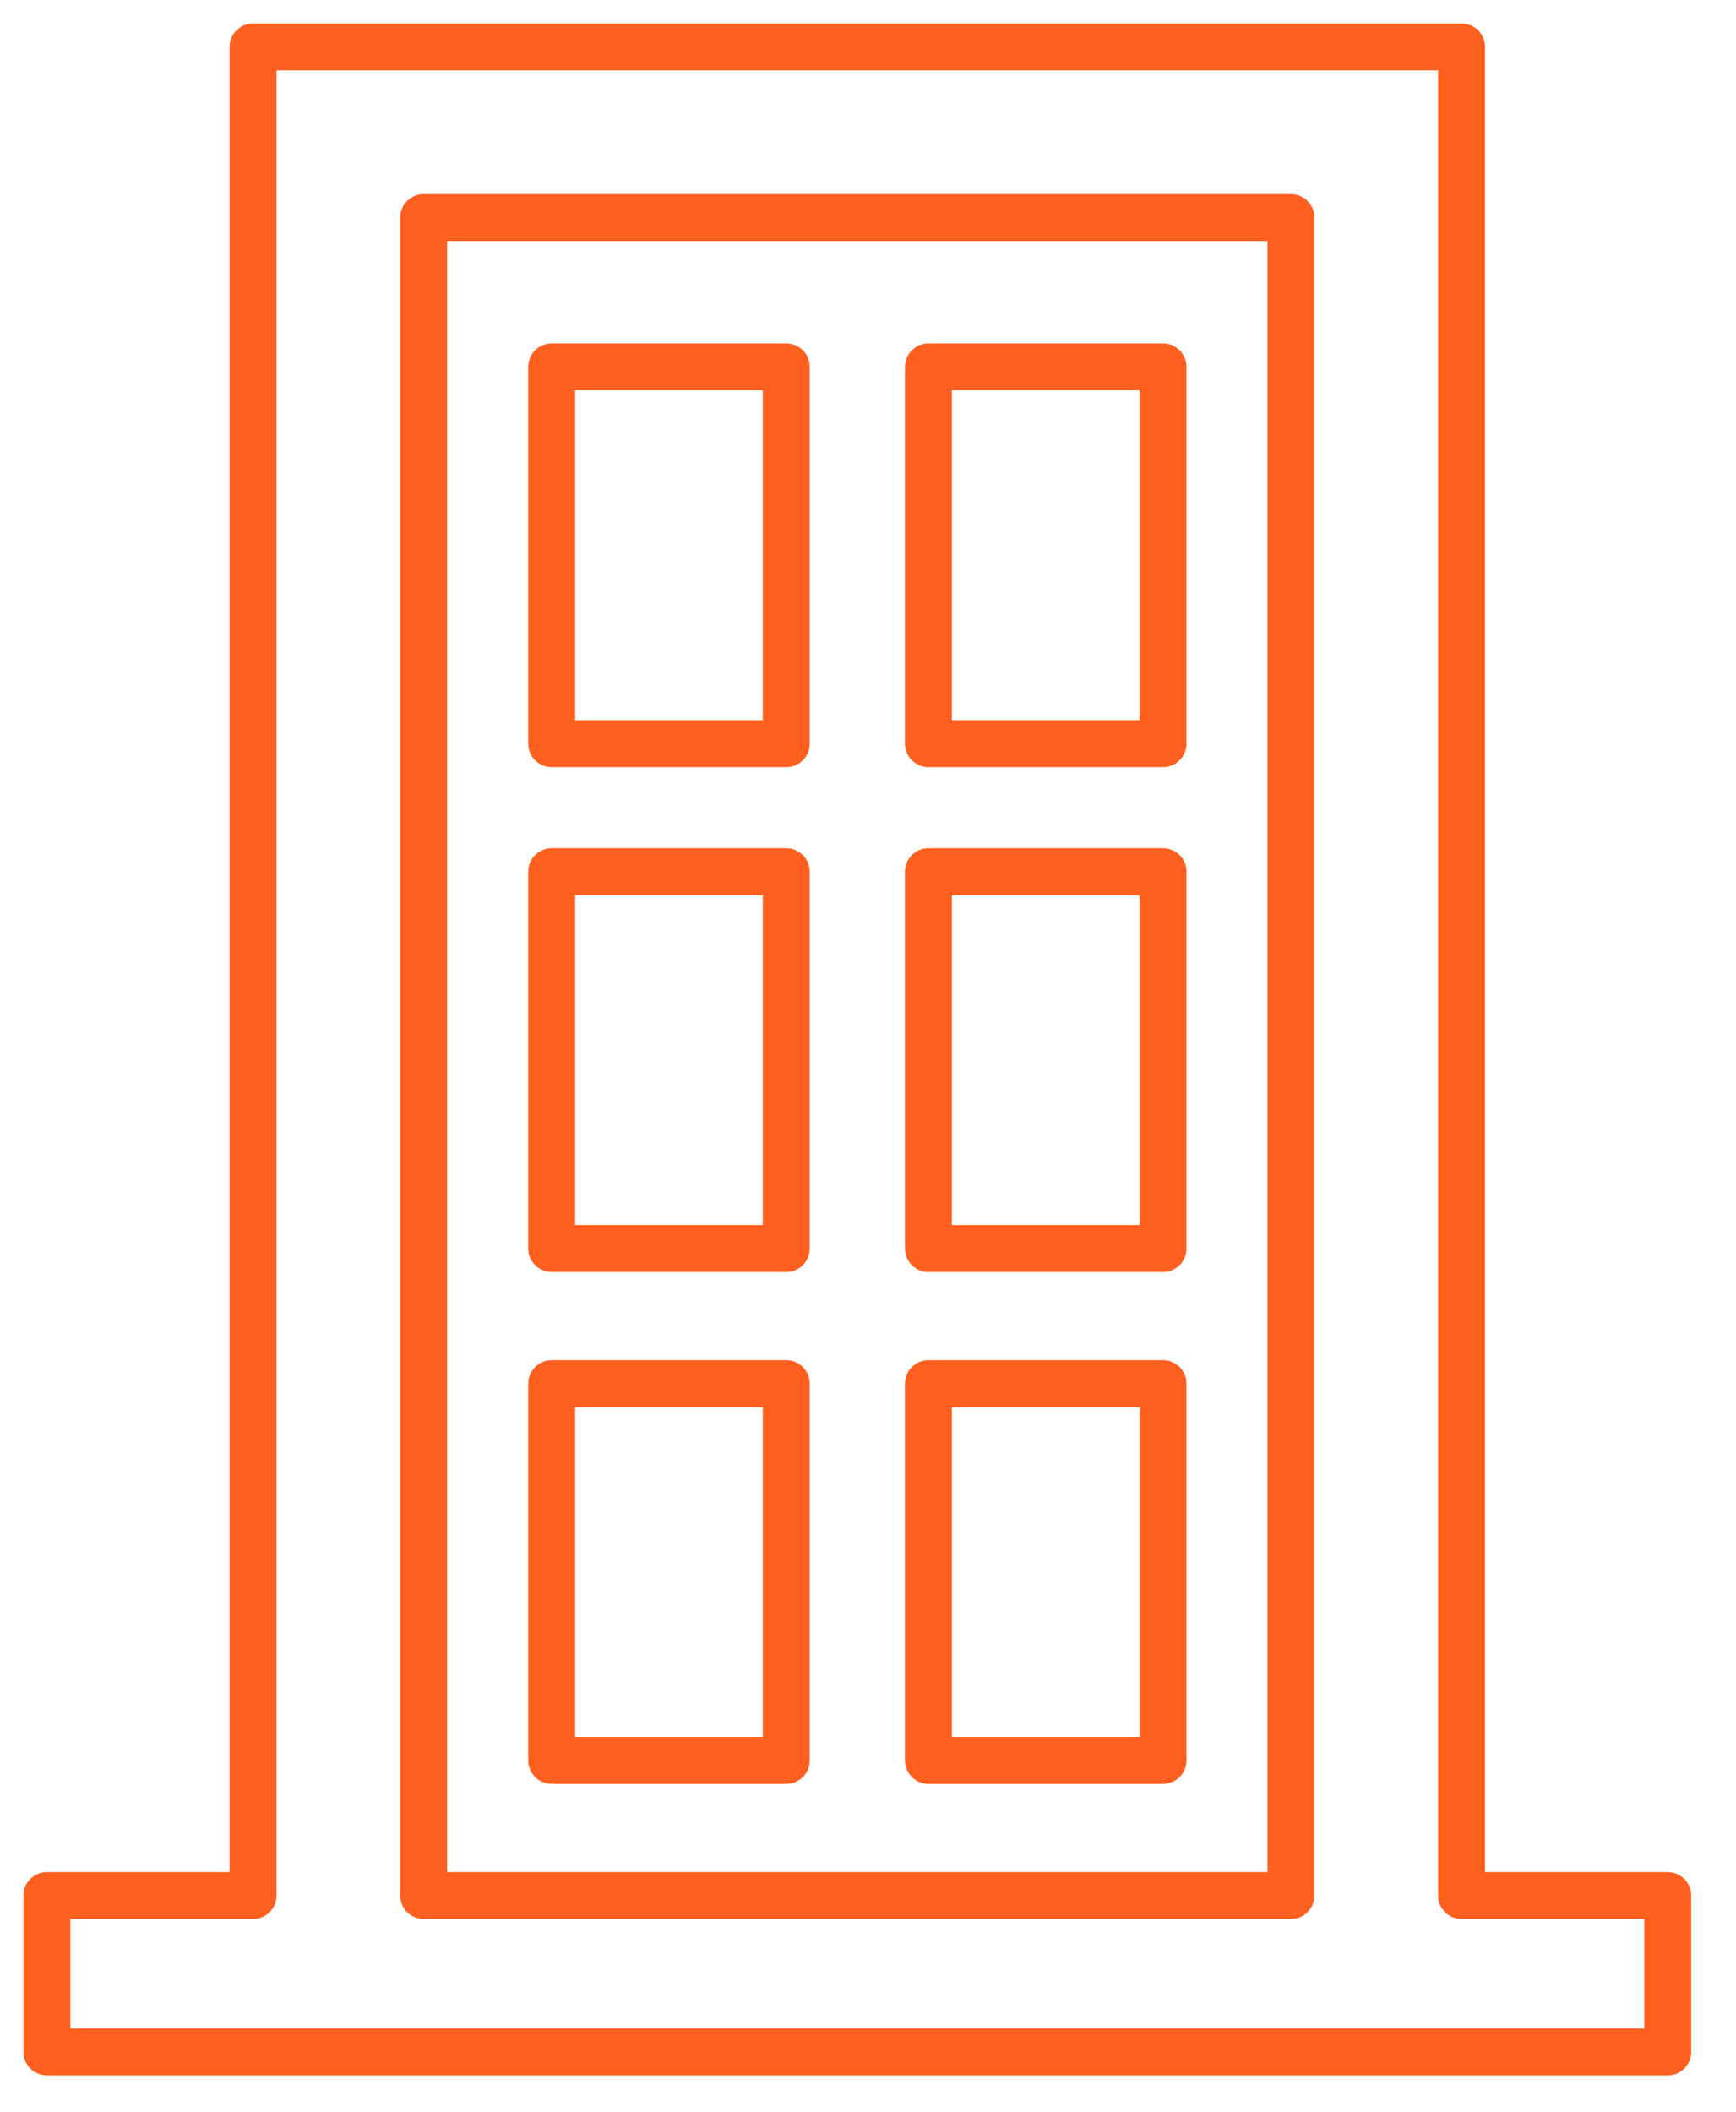 <svg xmlns="http://www.w3.org/2000/svg" width="37" height="45" viewBox="0 0 37 45" fill="none"><path d="M27.515 4.636H9.03V40.394H27.515V4.636Z" stroke="#FF5F1F" stroke-miterlimit="10" stroke-linecap="round" stroke-linejoin="round"></path><path d="M31.151 40.394V1H5.394V40.394H1V43.727H35.545V40.394H31.151Z" stroke="#FF5F1F" stroke-miterlimit="10" stroke-linecap="round" stroke-linejoin="round"></path><path d="M16.758 7.818H11.758V15.848H16.758V7.818Z" stroke="#FF5F1F" stroke-miterlimit="10" stroke-linecap="round" stroke-linejoin="round"></path><path d="M24.788 7.818H19.788V15.848H24.788V7.818Z" stroke="#FF5F1F" stroke-miterlimit="10" stroke-linecap="round" stroke-linejoin="round"></path><path d="M16.758 18.576H11.758V26.606H16.758V18.576Z" stroke="#FF5F1F" stroke-miterlimit="10" stroke-linecap="round" stroke-linejoin="round"></path><path d="M24.788 18.576H19.788V26.606H24.788V18.576Z" stroke="#FF5F1F" stroke-miterlimit="10" stroke-linecap="round" stroke-linejoin="round"></path><path d="M16.758 29.485H11.758V37.515H16.758V29.485Z" stroke="#FF5F1F" stroke-miterlimit="10" stroke-linecap="round" stroke-linejoin="round"></path><path d="M24.788 29.485H19.788V37.515H24.788V29.485Z" stroke="#FF5F1F" stroke-miterlimit="10" stroke-linecap="round" stroke-linejoin="round"></path></svg>